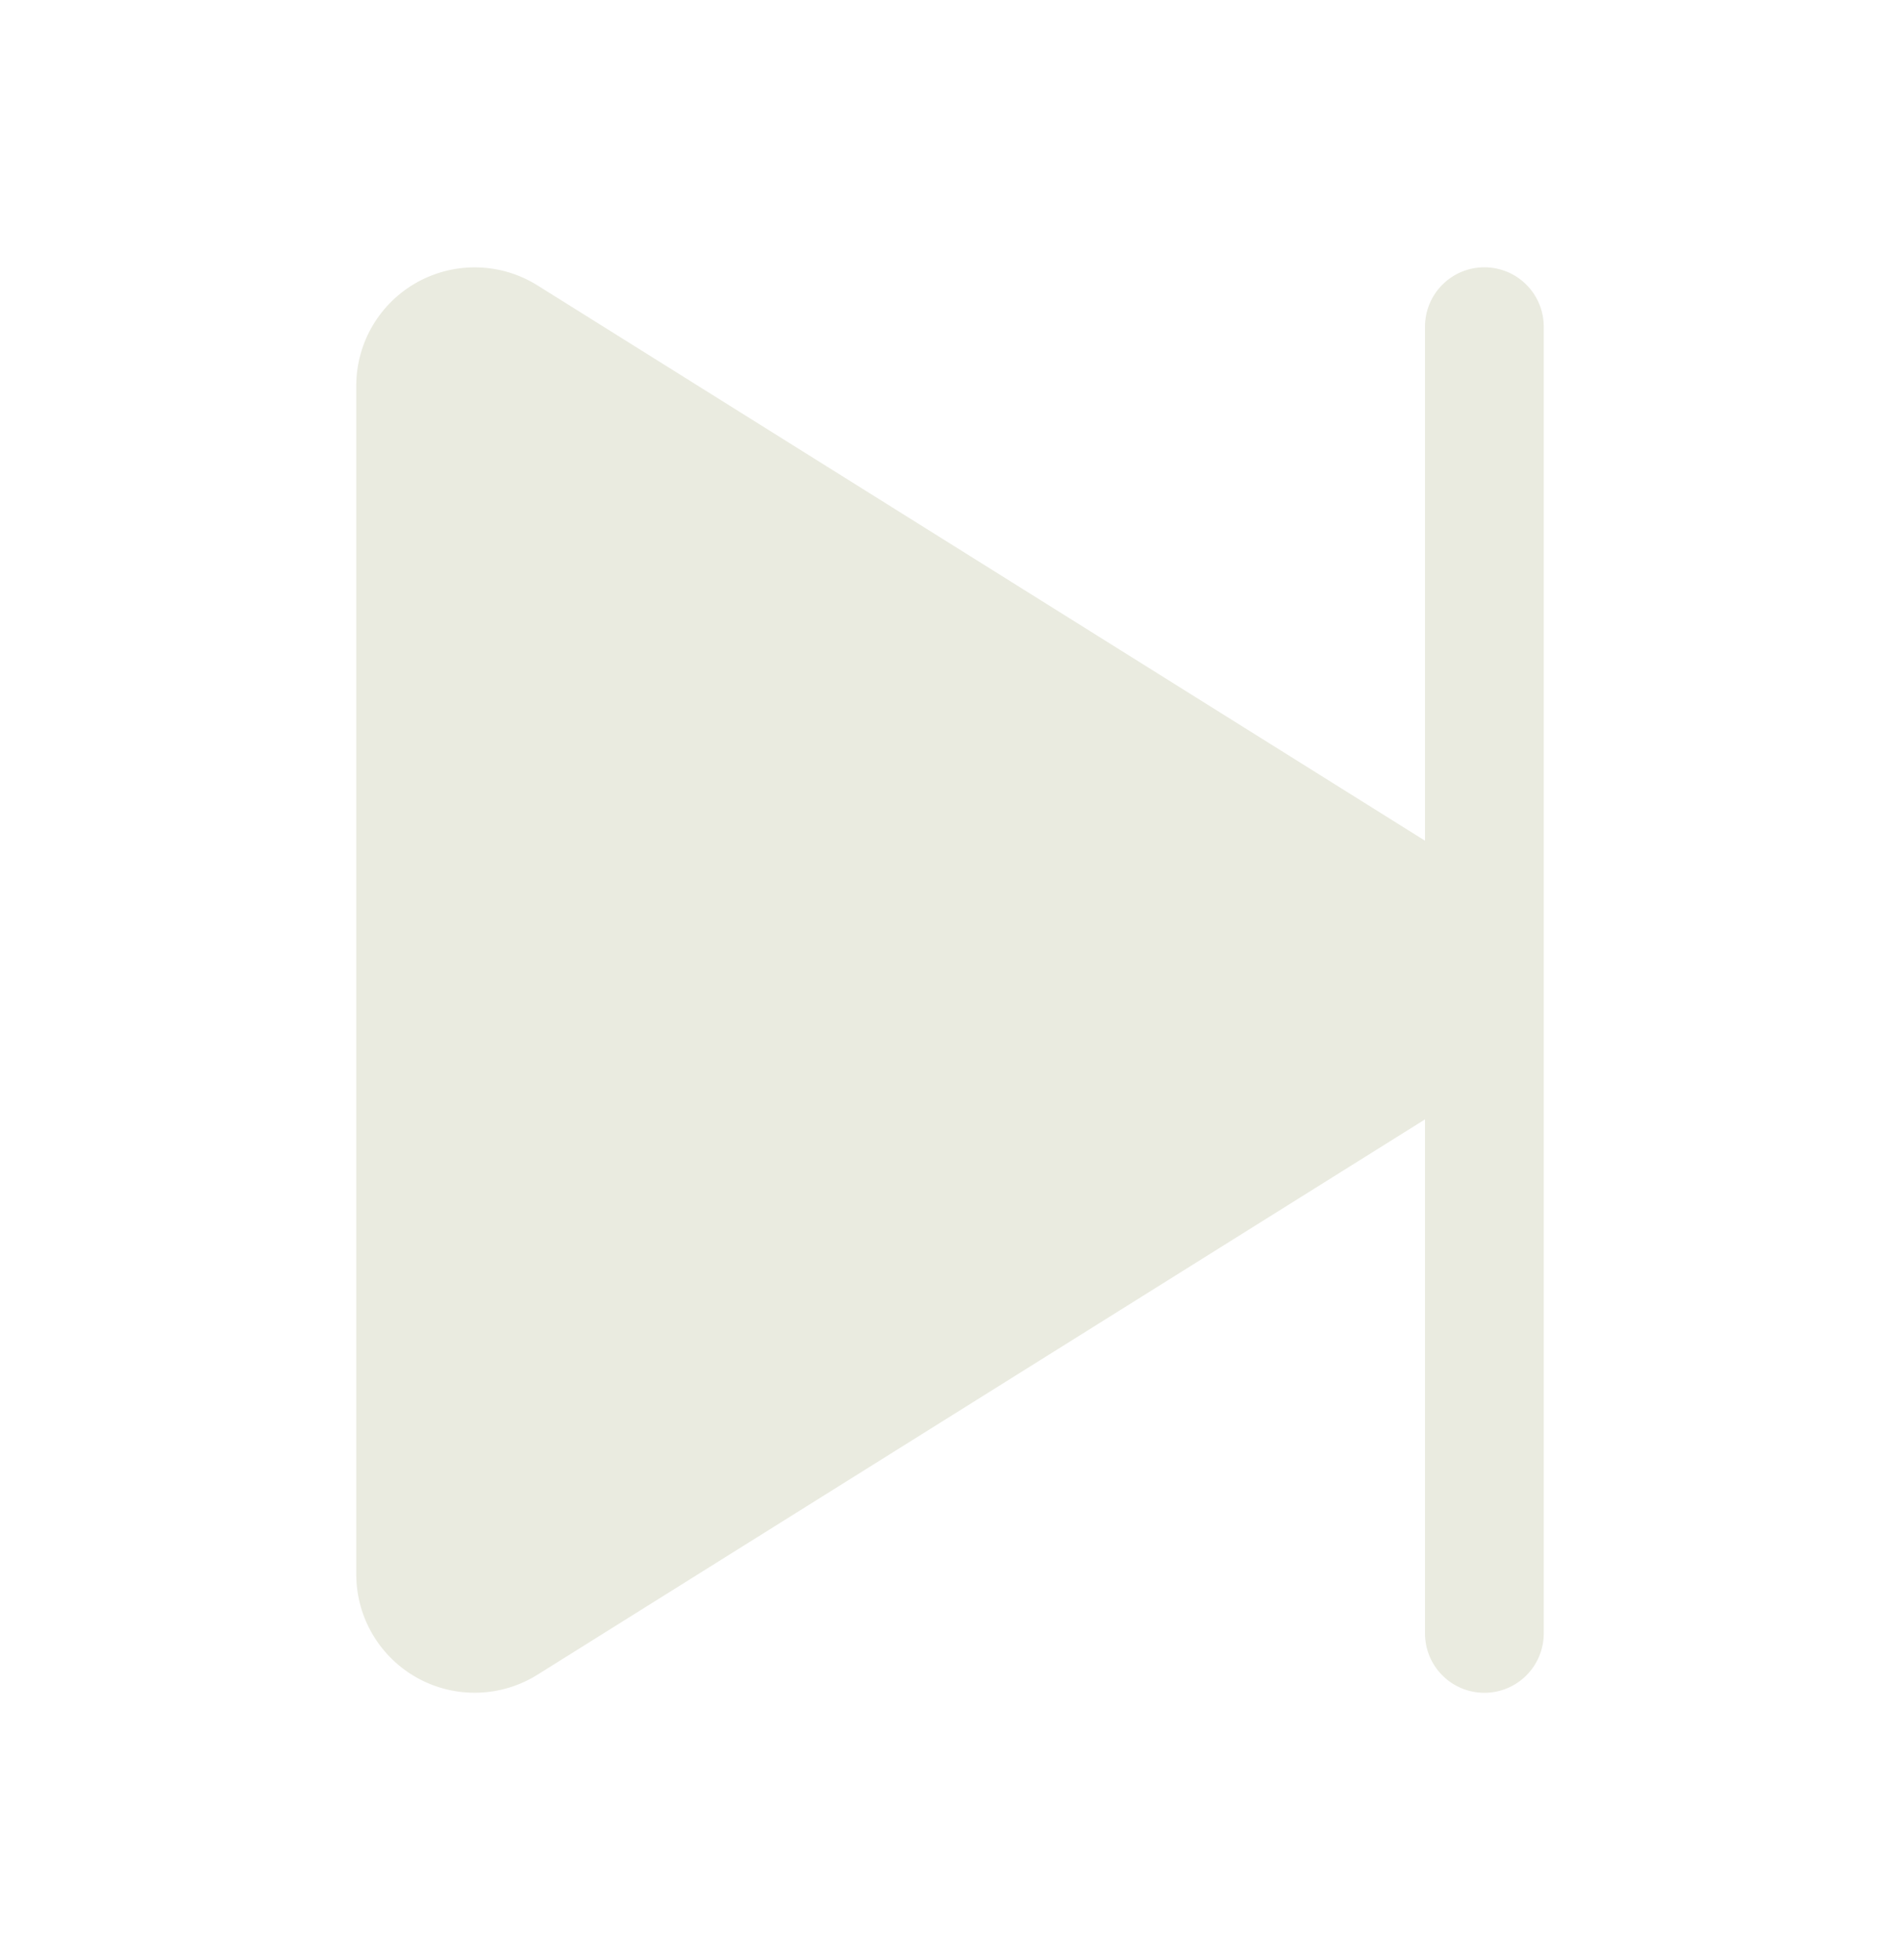 <svg width="32" height="33" viewBox="0 0 32 33" fill="none" xmlns="http://www.w3.org/2000/svg">
<path d="M26 5.5V27.5C26 27.765 25.895 28.02 25.707 28.207C25.52 28.395 25.265 28.5 25 28.5C24.735 28.5 24.48 28.395 24.293 28.207C24.105 28.02 24 27.765 24 27.5V18.846L9.054 28.194C8.753 28.383 8.407 28.488 8.051 28.498C7.696 28.508 7.345 28.424 7.033 28.252C6.722 28.081 6.462 27.83 6.28 27.524C6.098 27.219 6.002 26.87 6 26.515V6.485C6.002 6.13 6.098 5.781 6.28 5.476C6.462 5.17 6.722 4.919 7.033 4.748C7.345 4.577 7.696 4.492 8.051 4.502C8.407 4.512 8.753 4.617 9.054 4.806L24 14.154V5.5C24 5.235 24.105 4.98 24.293 4.793C24.48 4.605 24.735 4.5 25 4.5C25.265 4.5 25.52 4.605 25.707 4.793C25.895 4.98 26 5.235 26 5.5Z" fill="#EAEBE0"/>
</svg>
